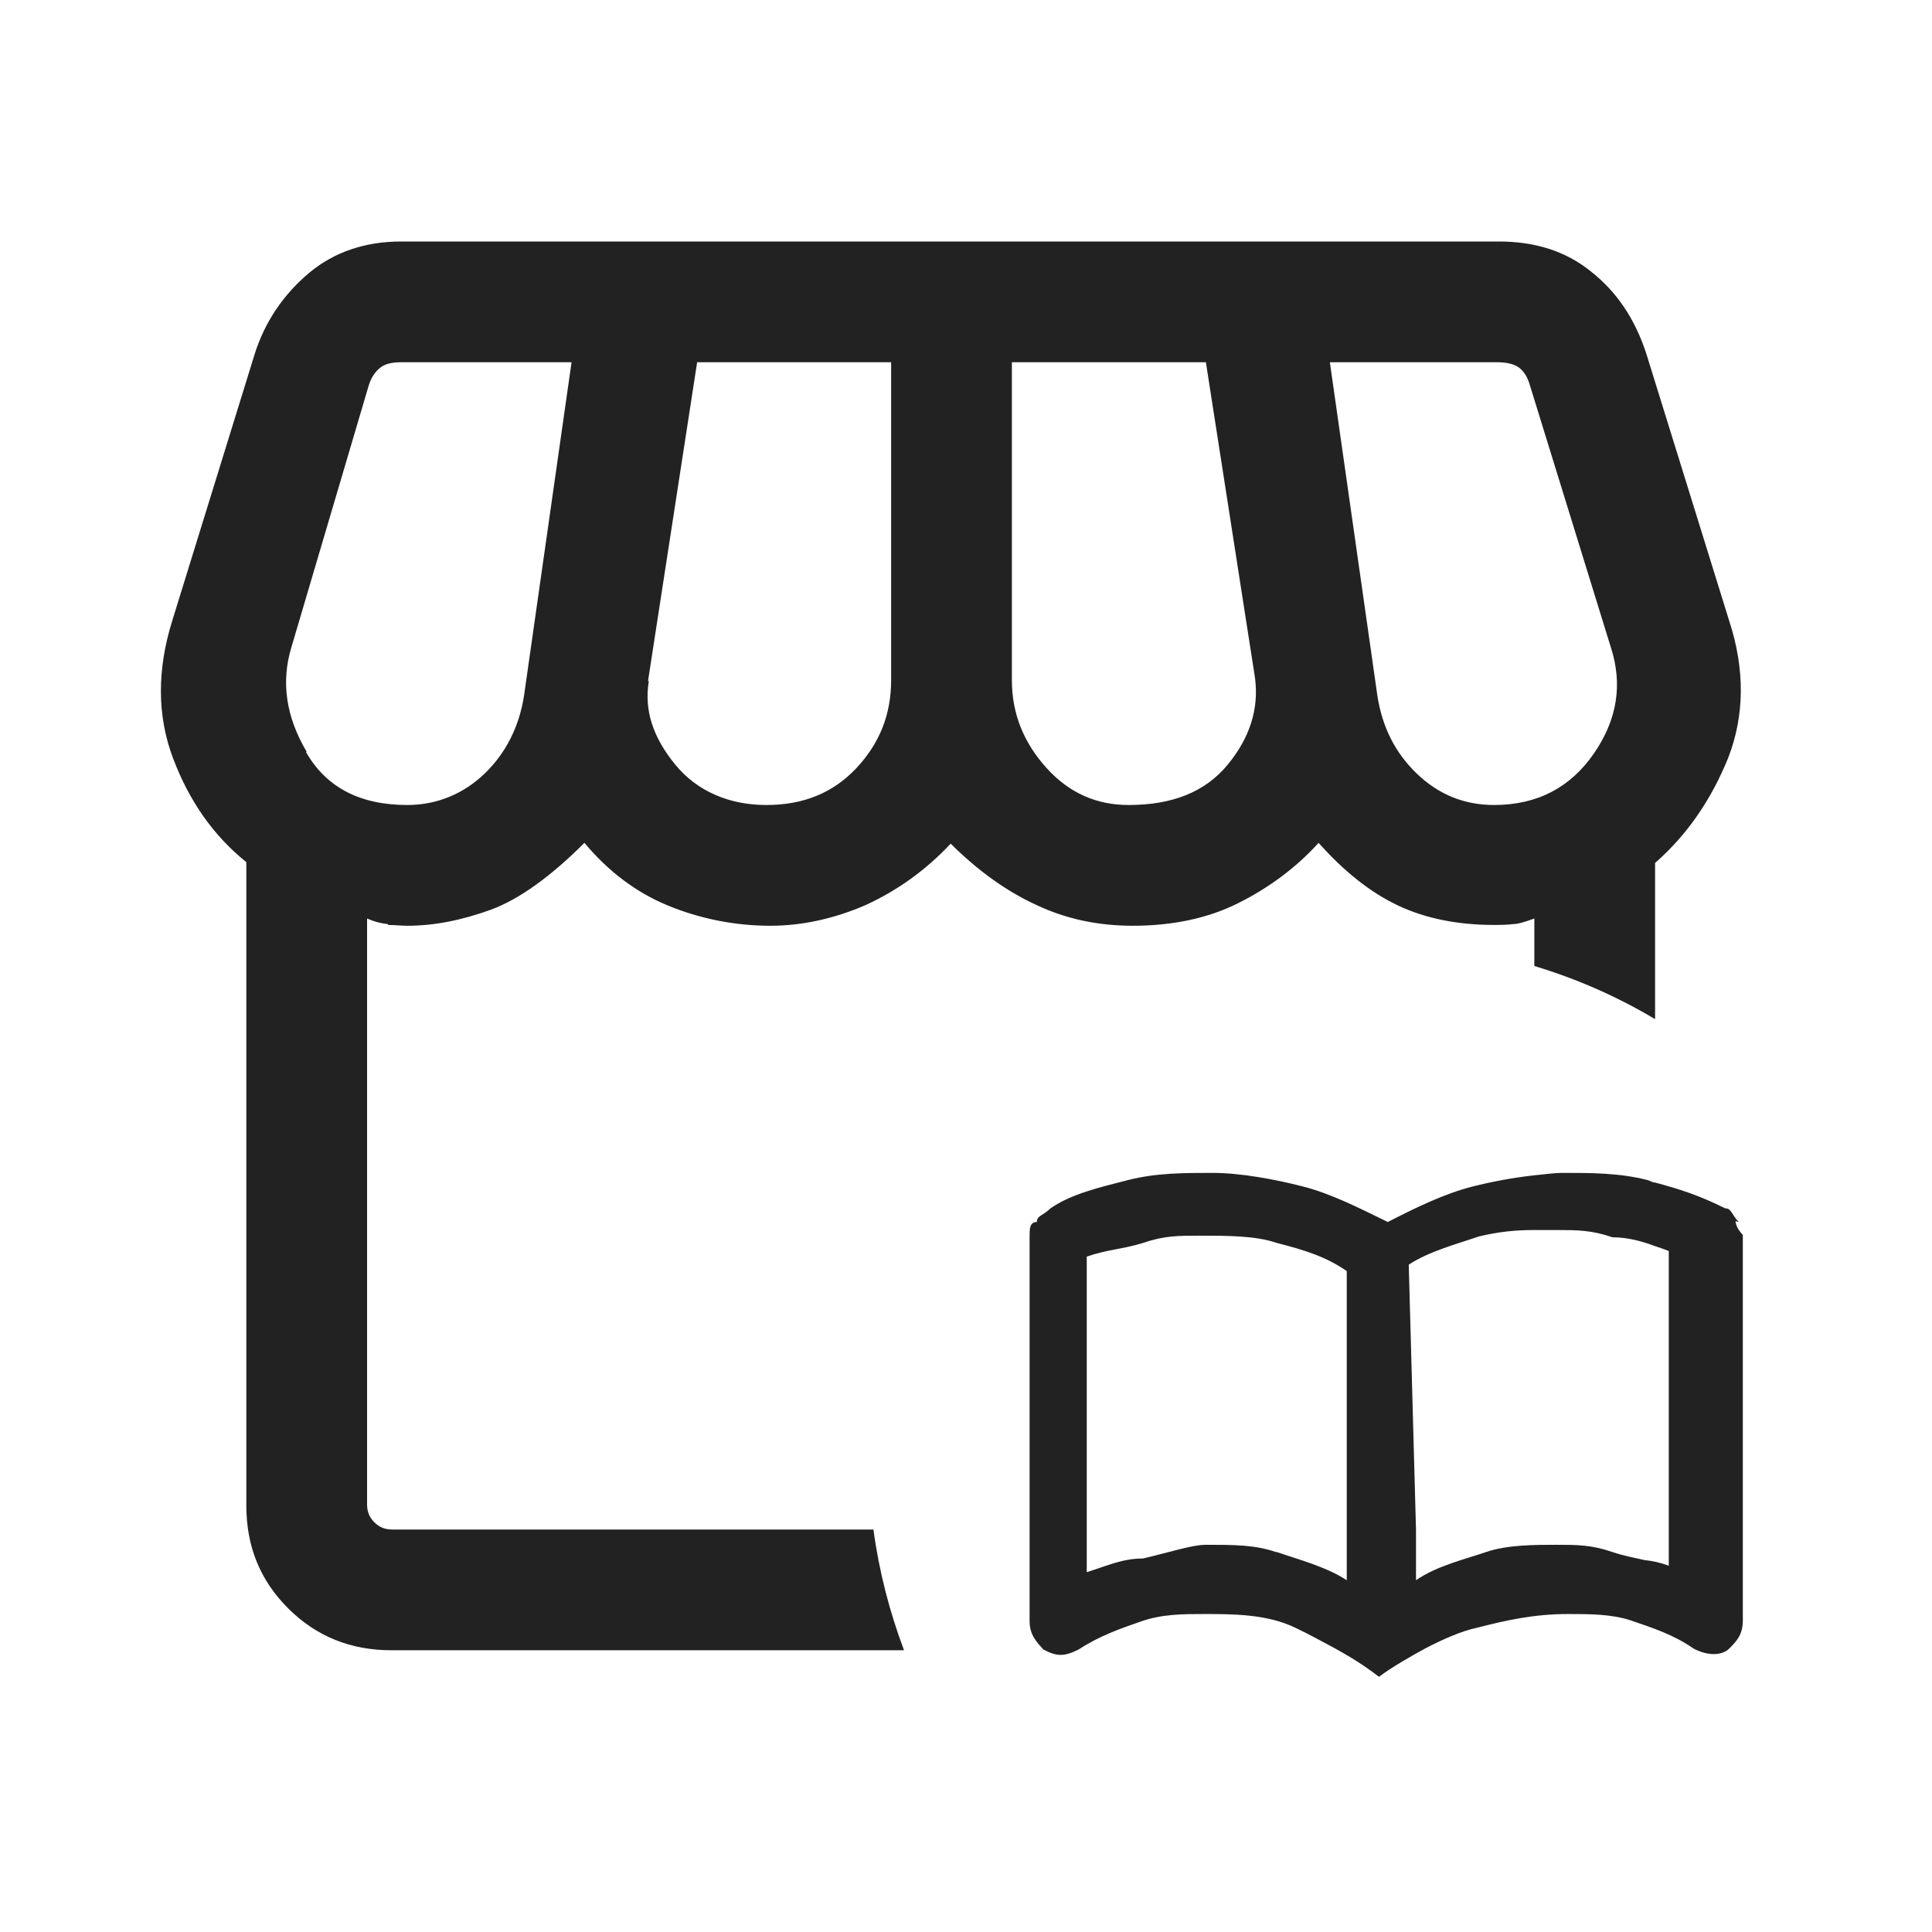 <svg width="24" height="24" viewBox="0 0 24 24" fill="none" xmlns="http://www.w3.org/2000/svg">
<g clip-path="url(#clip0_105_196)">
<path d="M4.82 11.49C4.9 11.49 4.98 11.5 5.06 11.5C5.4 11.5 5.74 11.43 6.1 11.3C6.45 11.17 6.84 10.89 7.26 10.47C7.56 10.83 7.91 11.09 8.3 11.25C8.69 11.41 9.12 11.5 9.57 11.5C9.97 11.5 10.37 11.41 10.76 11.24C11.15 11.06 11.5 10.81 11.81 10.48C12.14 10.81 12.5 11.07 12.87 11.24C13.25 11.42 13.65 11.5 14.07 11.5C14.56 11.5 15 11.41 15.38 11.22C15.76 11.03 16.1 10.78 16.38 10.47C16.7 10.83 17.03 11.09 17.37 11.25C17.71 11.41 18.11 11.49 18.56 11.49C18.64 11.49 18.71 11.49 18.79 11.48C18.86 11.48 18.95 11.45 19.06 11.41V12C19.59 12.16 20.09 12.38 20.56 12.66V10.72C20.96 10.37 21.26 9.93 21.47 9.41C21.67 8.89 21.68 8.32 21.48 7.71L20.45 4.39C20.31 3.96 20.08 3.62 19.76 3.37C19.45 3.12 19.07 3 18.62 3H4.98C4.54 3 4.15 3.13 3.84 3.39C3.53 3.65 3.29 3.99 3.16 4.41L2.14 7.71C1.95 8.32 1.95 8.89 2.15 9.42C2.35 9.95 2.65 10.38 3.06 10.71V18.7C3.06 19.21 3.23 19.63 3.58 19.98C3.93 20.33 4.36 20.5 4.86 20.5H11.23C11.05 20.02 10.92 19.52 10.85 19H4.87C4.78 19 4.71 18.97 4.65 18.91C4.59 18.85 4.56 18.78 4.56 18.69V11.41C4.65 11.45 4.73 11.47 4.82 11.48V11.49ZM18.6 4.5C18.71 4.5 18.8 4.52 18.86 4.56C18.92 4.6 18.97 4.67 19 4.77L20.01 8.04C20.16 8.5 20.09 8.94 19.8 9.36C19.51 9.78 19.1 10 18.56 10C18.19 10 17.87 9.87 17.6 9.61C17.33 9.35 17.17 9.03 17.11 8.64L16.52 4.5H18.59H18.6ZM12.57 4.5H14.98L15.59 8.42C15.64 8.8 15.53 9.16 15.25 9.5C14.97 9.84 14.56 10 14.02 10C13.62 10 13.28 9.85 13 9.54C12.72 9.23 12.57 8.87 12.57 8.45V4.5ZM8.05 8.46L8.66 4.5H11.07V8.45C11.07 8.87 10.93 9.23 10.64 9.54C10.35 9.85 9.98 10 9.52 10C9.06 10 8.66 9.83 8.39 9.5C8.11 9.16 8 8.82 8.06 8.46H8.05ZM3.81 9.34C3.55 8.9 3.49 8.47 3.62 8.04L4.58 4.79C4.61 4.69 4.66 4.62 4.72 4.57C4.78 4.52 4.87 4.5 4.98 4.5H7.1L6.51 8.64C6.45 9.03 6.28 9.36 6.02 9.61C5.76 9.86 5.43 10 5.06 10C4.47 10 4.05 9.78 3.8 9.34H3.81Z" fill="#222222"/>
<path d="M21.6 15.18C21.51 15.09 21.51 15.01 21.43 15.01C21.11 14.85 20.86 14.77 20.56 14.69C20.53 14.69 20.5 14.67 20.47 14.66C20.12 14.57 19.77 14.57 19.42 14.57C19.29 14.57 19.18 14.59 19.06 14.6C18.79 14.63 18.53 14.68 18.29 14.74C17.94 14.83 17.59 15 17.24 15.18C16.89 15.01 16.54 14.83 16.19 14.74C15.84 14.65 15.41 14.57 15.06 14.57C14.71 14.57 14.36 14.57 14.01 14.66C13.66 14.75 13.31 14.83 13.05 15.01C12.96 15.1 12.88 15.1 12.88 15.18C12.79 15.18 12.79 15.27 12.79 15.35V20.14C12.79 20.31 12.88 20.4 12.96 20.49C13.13 20.58 13.22 20.58 13.4 20.49C13.66 20.32 13.92 20.23 14.18 20.14C14.44 20.05 14.7 20.05 14.96 20.05C15.31 20.05 15.74 20.05 16.09 20.22C16.26 20.3 16.42 20.39 16.59 20.48C16.77 20.58 16.95 20.69 17.13 20.83C17.29 20.71 17.5 20.59 17.7 20.48C17.93 20.36 18.16 20.26 18.35 20.22C18.7 20.13 19.05 20.05 19.48 20.05C19.61 20.05 19.75 20.05 19.88 20.06C20.01 20.07 20.14 20.09 20.26 20.13C20.52 20.22 20.78 20.3 21.04 20.48C21.21 20.57 21.39 20.57 21.48 20.48C21.57 20.39 21.65 20.31 21.65 20.13V15.34C21.65 15.34 21.56 15.25 21.56 15.17L21.6 15.18ZM15.85 19.28C15.59 19.19 15.33 19.19 14.98 19.19C14.81 19.19 14.54 19.28 14.2 19.36C13.94 19.36 13.76 19.45 13.5 19.53V15.61C13.76 15.52 13.94 15.52 14.2 15.44C14.46 15.35 14.64 15.35 14.9 15.35C15.25 15.35 15.6 15.35 15.86 15.44C16.21 15.53 16.47 15.61 16.73 15.79V19.63C16.47 19.46 16.12 19.37 15.86 19.28H15.85ZM20.73 19.45C20.62 19.41 20.53 19.39 20.43 19.38C20.3 19.35 20.18 19.33 20.03 19.28C19.77 19.19 19.59 19.19 19.33 19.19C19.07 19.19 18.72 19.19 18.46 19.28C18.2 19.37 17.85 19.45 17.59 19.63V19L17.5 15.71C17.76 15.54 18.11 15.45 18.37 15.36C18.62 15.3 18.83 15.28 19.05 15.28C19.14 15.28 19.23 15.28 19.33 15.28C19.59 15.28 19.77 15.28 20.03 15.37C20.22 15.37 20.4 15.42 20.56 15.48C20.62 15.5 20.68 15.52 20.73 15.54V19.46V19.45Z" fill="#222222"/>
</g>
<defs>
<clipPath id="clip0_105_196">
<rect width="19.69" height="17.85" fill="white" transform="translate(2 3)"/>
</clipPath>
</defs>
</svg>
